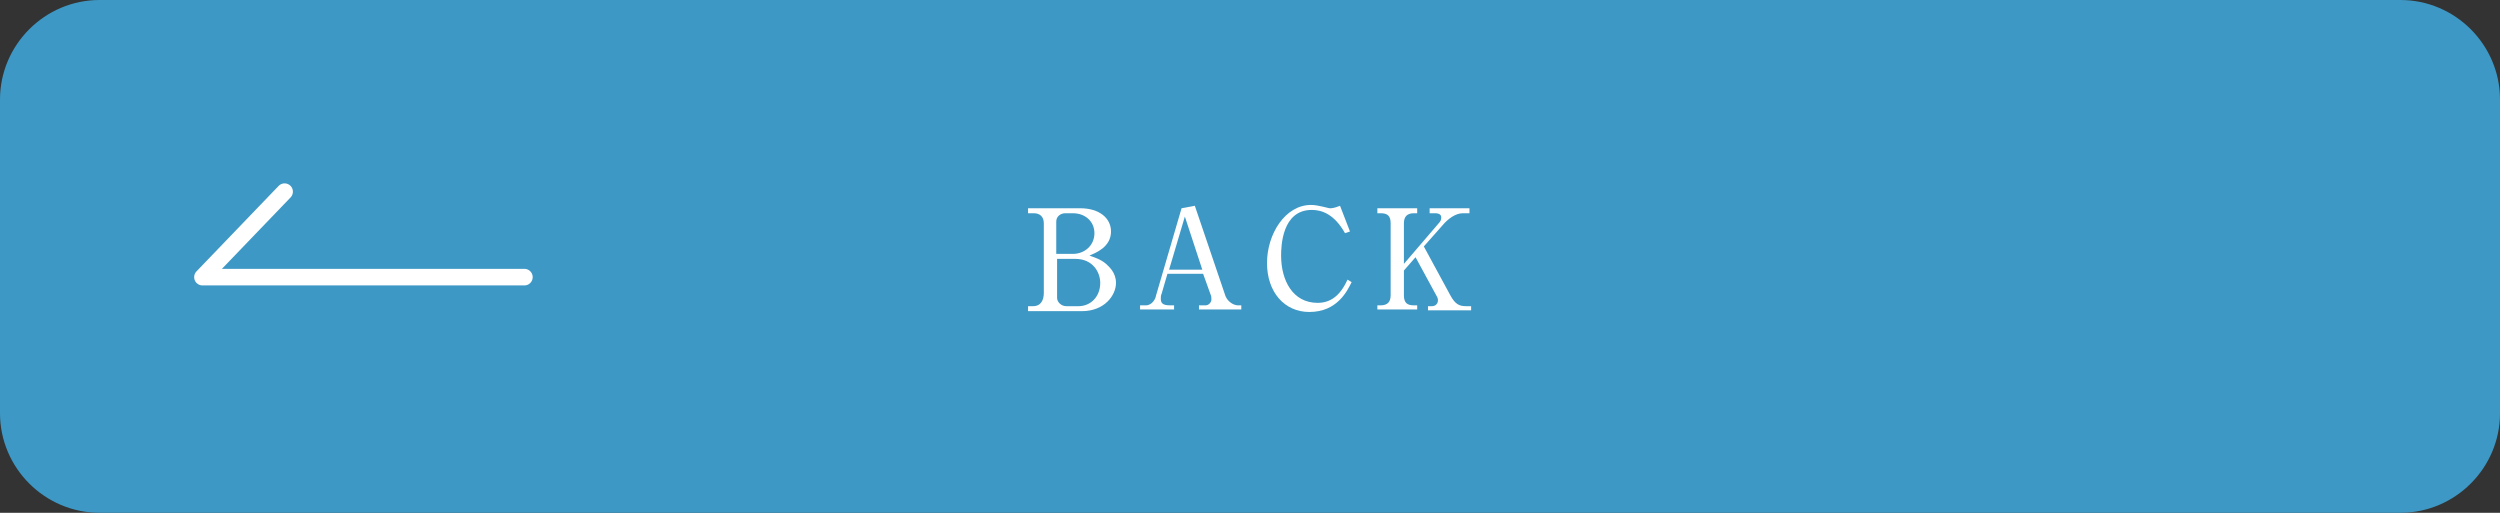 <?xml version="1.0" encoding="utf-8"?>
<!-- Generator: Adobe Illustrator 26.4.1, SVG Export Plug-In . SVG Version: 6.00 Build 0)  -->
<svg version="1.1" id="_レイヤー_2" xmlns="http://www.w3.org/2000/svg" xmlns:xlink="http://www.w3.org/1999/xlink" x="0px"
	 y="0px" viewBox="0 0 301.3 61.8" style="enable-background:new 0 0 301.3 61.8;" xml:space="preserve">
<rect x="0" y="0" width="301.3" height="61.8" fill="#333333" stroke="none"/>
<style type="text/css">
	.st0{fill:#3D98C5;}
	.st1{fill:#FFFFFF;}
	.st2{fill:none;stroke:#FFFFFF;stroke-width:2;stroke-linecap:round;stroke-linejoin:round;}
</style>
<g id="_レイヤー_1-2">
	<g>
		<path class="st0" d="M12,0h277.3c6.6,0,12,5.4,12,12v37.8c0,6.6-5.4,12-12,12H12c-6.6,0-12-5.4-12-12V12C0,5.4,5.4,0,12,0z"/>
		<g>
			<path class="st1" d="M123.9,36.9h0.6c1,0,1.3-0.8,1.3-1.6v-8.4c0-0.8-0.5-1.2-1.2-1.2h-0.7v-0.6h6.3c2.3,0,3.7,1.2,3.7,2.8
				c0,1.9-1.9,2.6-2.6,2.9c0.5,0.2,1.3,0.4,2,1c0.3,0.3,1.2,1,1.2,2.3c0,1.5-1.4,3.4-4.1,3.4h-6.5L123.9,36.9L123.9,36.9z
				 M127.4,30.6h1.9c1.4,0,2.6-1,2.6-2.5c0-1.4-1.1-2.4-2.6-2.4h-0.9c-0.6,0-1.1,0.4-1.1,1V30.6z M127.4,31.2v4.7c0,0.5,0.5,1,1.1,1
				h1.5c1.4,0,2.6-1.1,2.6-2.8c0-1.3-0.9-2.9-3-2.9L127.4,31.2L127.4,31.2z"/>
			<path class="st1" d="M140.7,33l-0.7,2.4c-0.1,0.2-0.1,0.4-0.1,0.6c0,0.5,0.2,0.8,1.1,0.8h0.5v0.5h-4.1v-0.5h0.7
				c0.8,0,1.2-0.9,1.2-1.1l3.1-10.6l1.6-0.3l3.7,10.9c0.3,0.7,1,1.1,1.5,1.1h0.4v0.5h-5.1v-0.5h0.8c0.4,0,0.7-0.4,0.7-0.7
				c0-0.2,0-0.4-0.1-0.6l-0.9-2.5L140.7,33L140.7,33z M144.9,32.5l-2.1-6.4l-1.9,6.4H144.9L144.9,32.5z"/>
			<path class="st1" d="M162.1,28.1c-1.3-2.3-2.8-2.8-4-2.8c-3.6,0-3.7,4.4-3.7,5.5c0,3,1.4,5.7,4.4,5.7c1.5,0,2.7-0.8,3.6-2.8
				l0.5,0.3c-0.5,1-1.7,3.6-5.1,3.6c-3,0-5.1-2.4-5.1-5.9s2.2-7,5.3-7c0.5,0,0.9,0.1,1.4,0.2c0.5,0.1,0.7,0.2,0.9,0.2
				c0.1,0,0.5,0,1.2-0.3l1.2,3.1L162.1,28.1L162.1,28.1z"/>
			<path class="st1" d="M169.2,32.6v3c0,0.9,0.4,1.2,1.2,1.2h0.4v0.5H166v-0.5h0.4c0.8,0,1.2-0.4,1.2-1.2v-8.7
				c0-0.9-0.4-1.2-1.2-1.2H166v-0.6h4.8v0.6h-0.4c-0.8,0-1.2,0.4-1.2,1.2v4.9l4.2-4.9c0.2-0.2,0.3-0.4,0.3-0.7
				c0-0.5-0.6-0.5-0.8-0.5h-0.6v-0.6h4.8v0.6h-0.8c-0.9,0-1.8,0.7-2.4,1.4l-2.3,2.6l3.2,5.9c0.6,1.1,1.1,1.3,1.9,1.3h0.6v0.5h-5.2
				v-0.5h0.5c0.4,0,0.7-0.3,0.7-0.7c0-0.1,0-0.3-0.2-0.6l-2.5-4.6L169.2,32.6L169.2,32.6z"/>
		</g>
		<polyline class="st2" points="63.2,33.4 24.4,33.4 34.3,23.1 		"/>
	</g>
</g>
</svg>
